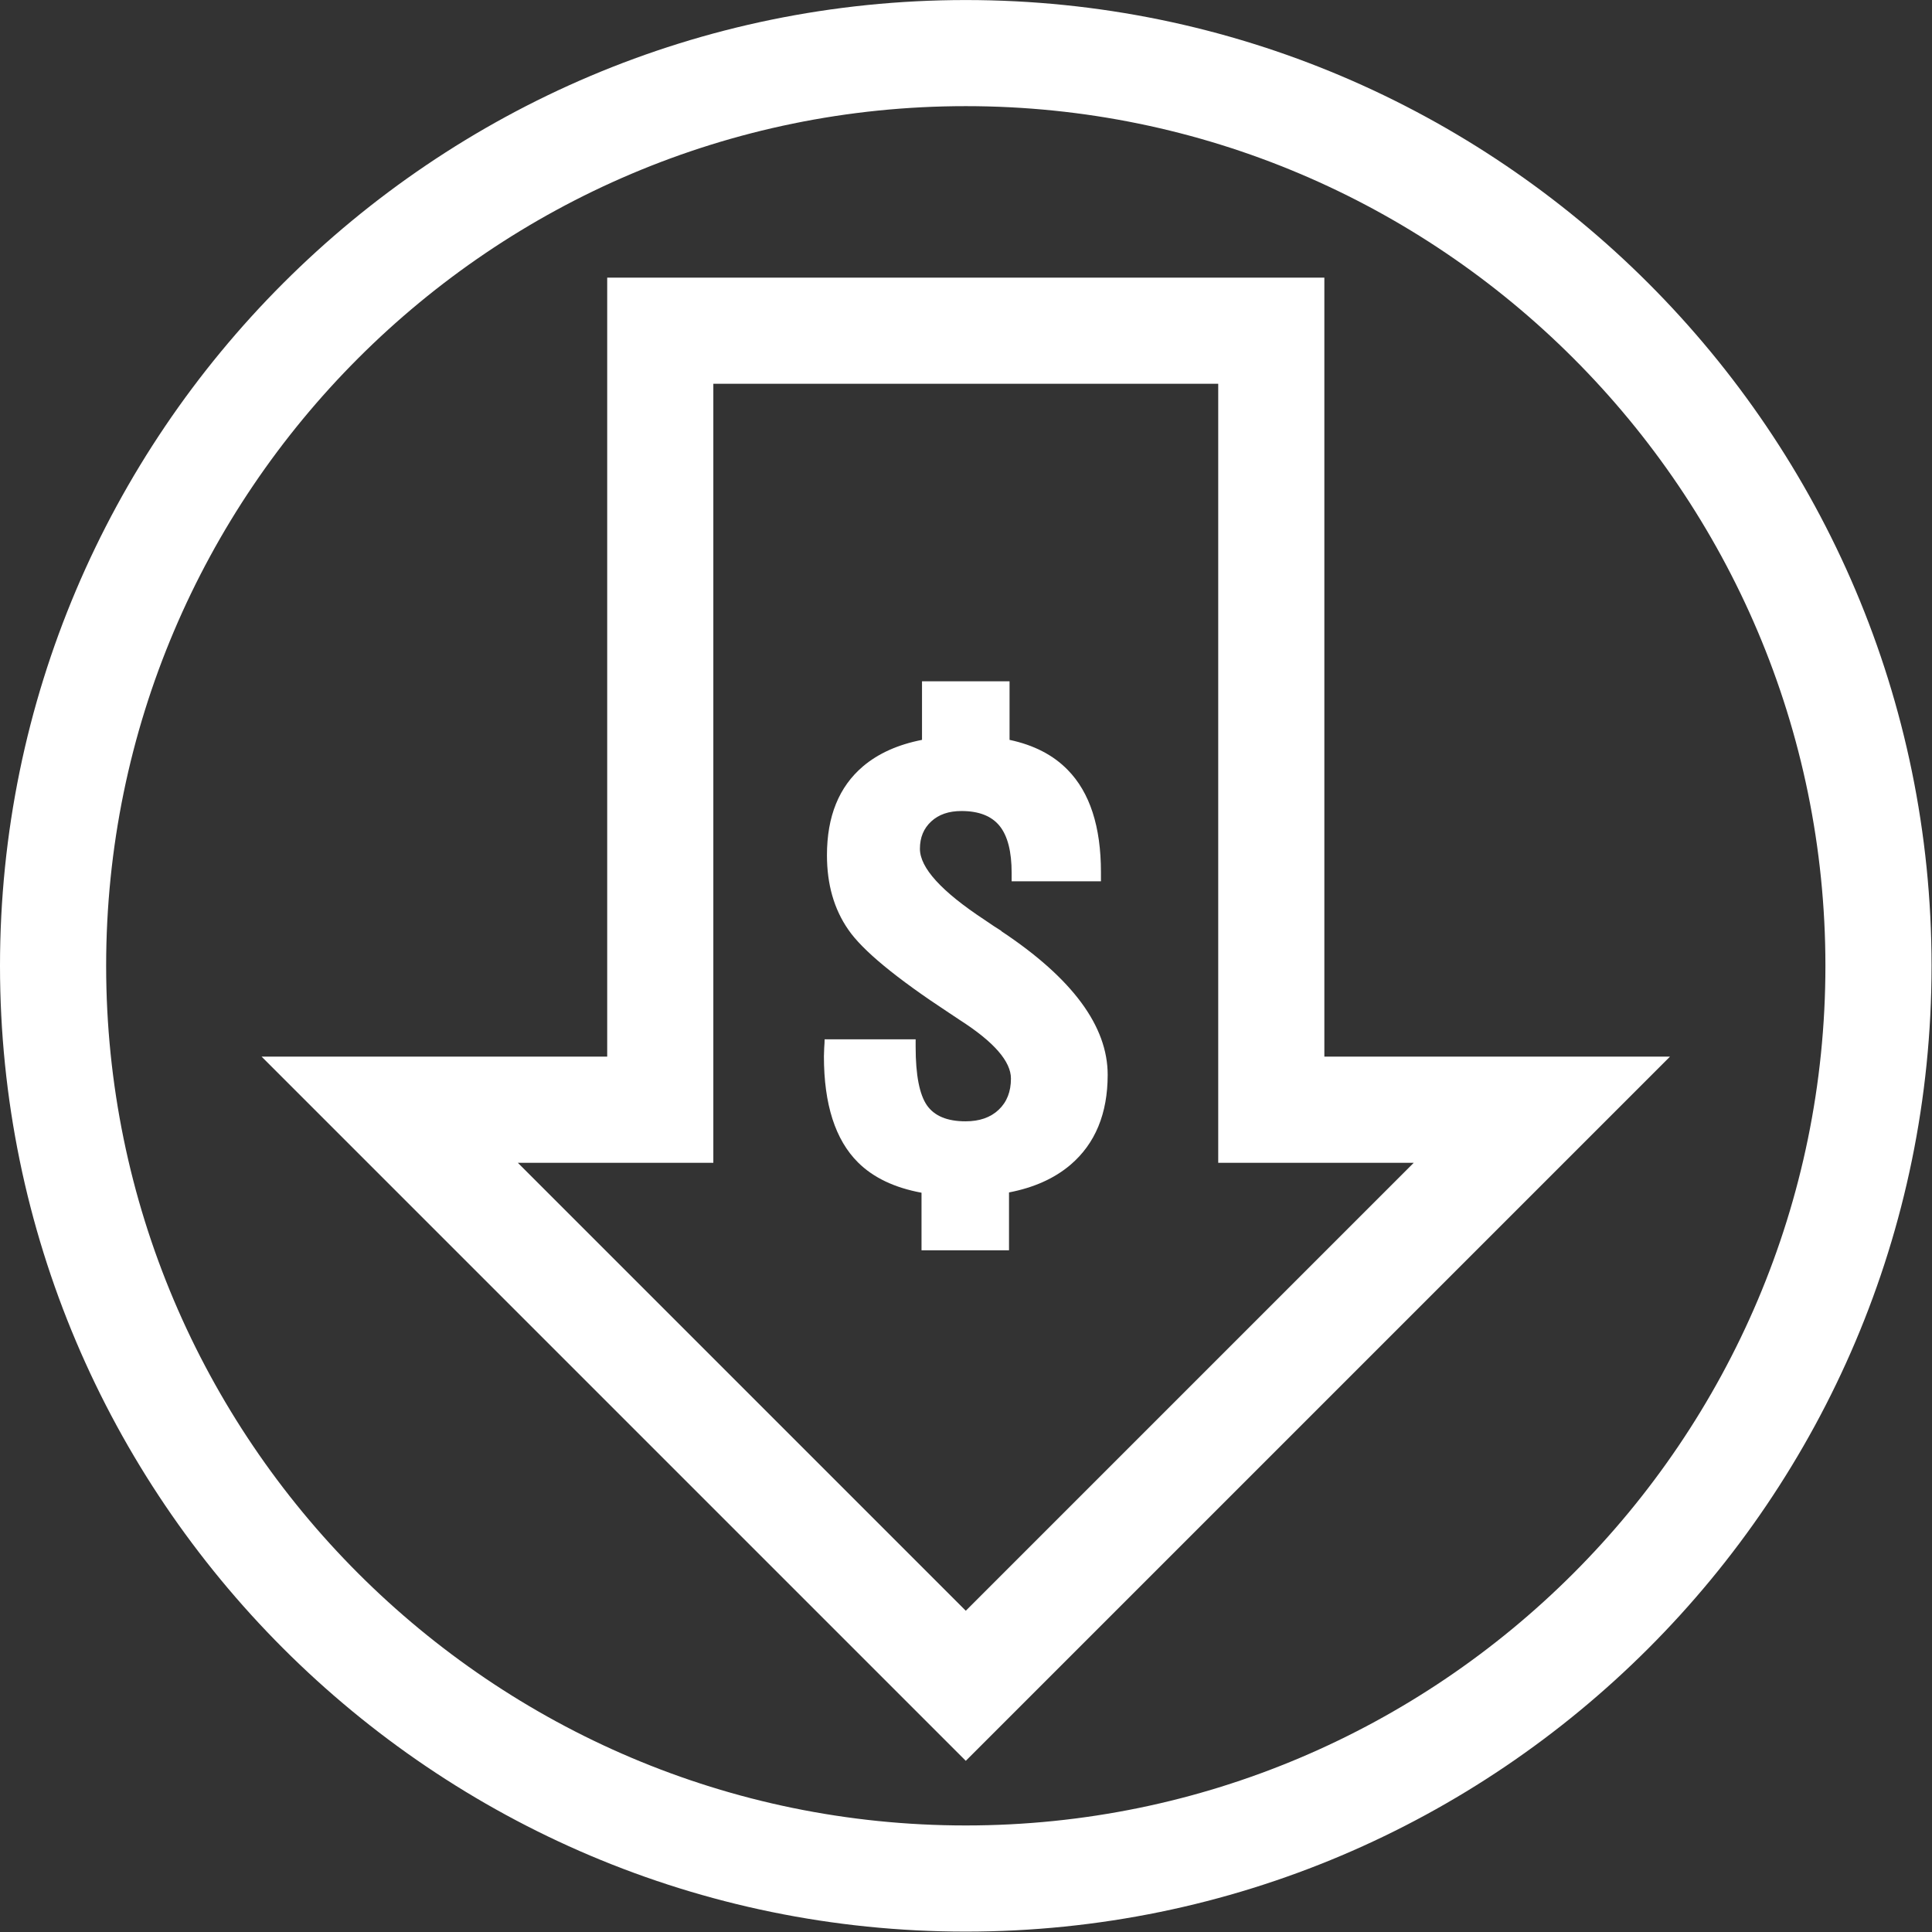 <?xml version="1.0" encoding="UTF-8" standalone="no"?><svg xmlns="http://www.w3.org/2000/svg" xmlns:xlink="http://www.w3.org/1999/xlink" fill="#000000" height="183.8" preserveAspectRatio="xMidYMid meet" version="1" viewBox="0.0 0.0 183.8 183.8" width="183.8" zoomAndPan="magnify"><rect x="0.0" y="0.0" width="183.8" height="183.8" fill="#333333" stroke="none"/><g fill="#ffffff" id="change1_1"><path d="M 91.879 10.098 C 46.785 10.098 10.098 46.785 10.098 91.883 C 10.098 136.977 46.785 173.664 91.879 173.664 C 136.973 173.664 173.66 136.977 173.66 91.883 C 173.66 46.785 136.973 10.098 91.879 10.098 Z M 91.879 183.762 C 41.215 183.762 0 142.543 0 91.883 C 0 41.219 41.215 0.004 91.879 0.004 C 142.539 0.004 183.758 41.219 183.758 91.883 C 183.758 142.543 142.539 183.762 91.879 183.762" fill="inherit"/><path d="M 49.262 110.621 L 91.879 153.238 L 134.496 110.621 L 115.895 110.621 L 115.895 36.512 L 67.863 36.512 L 67.863 110.621 Z M 91.879 167.516 L 24.887 100.523 L 57.766 100.523 L 57.766 26.414 L 125.992 26.414 L 125.992 100.523 L 158.871 100.523 L 91.879 167.516" fill="inherit"/><path d="M 95.312 88.621 C 95.285 88.605 95.258 88.578 95.246 88.551 C 94.855 88.312 94.328 87.969 93.664 87.508 C 89.555 84.801 87.516 82.555 87.516 80.75 C 87.516 79.668 87.875 78.805 88.598 78.141 C 89.305 77.488 90.262 77.156 91.469 77.156 C 93.121 77.156 94.328 77.629 95.094 78.57 C 95.867 79.527 96.242 81.016 96.242 83.055 L 96.242 83.844 L 104.738 83.844 L 104.738 82.984 C 104.738 78.641 103.684 75.391 101.574 73.242 C 100.188 71.82 98.34 70.875 96.043 70.387 L 96.043 64.816 L 87.715 64.816 L 87.715 70.387 C 85.426 70.836 83.555 71.676 82.102 72.906 C 79.812 74.852 78.672 77.668 78.672 81.359 C 78.672 84.121 79.34 86.48 80.699 88.438 C 82.047 90.41 85.25 93.047 90.277 96.352 C 90.539 96.531 90.887 96.754 91.316 97.043 C 94.566 99.125 96.176 100.984 96.176 102.609 C 96.176 103.859 95.785 104.844 95.008 105.578 C 94.23 106.316 93.176 106.676 91.859 106.676 C 90.109 106.676 88.887 106.164 88.18 105.148 C 87.473 104.121 87.109 102.277 87.109 99.598 L 87.109 98.875 L 78.449 98.875 C 78.449 99.07 78.438 99.336 78.41 99.695 C 78.395 100.055 78.383 100.32 78.383 100.484 C 78.383 105.066 79.465 108.438 81.629 110.59 C 83.098 112.047 85.117 112.996 87.668 113.469 L 87.668 118.945 L 95.992 118.945 L 95.992 113.441 C 98.359 112.984 100.312 112.113 101.84 110.812 C 104.195 108.801 105.379 105.941 105.379 102.25 C 105.379 97.629 102.031 93.09 95.312 88.621" fill="inherit"/></g></svg>